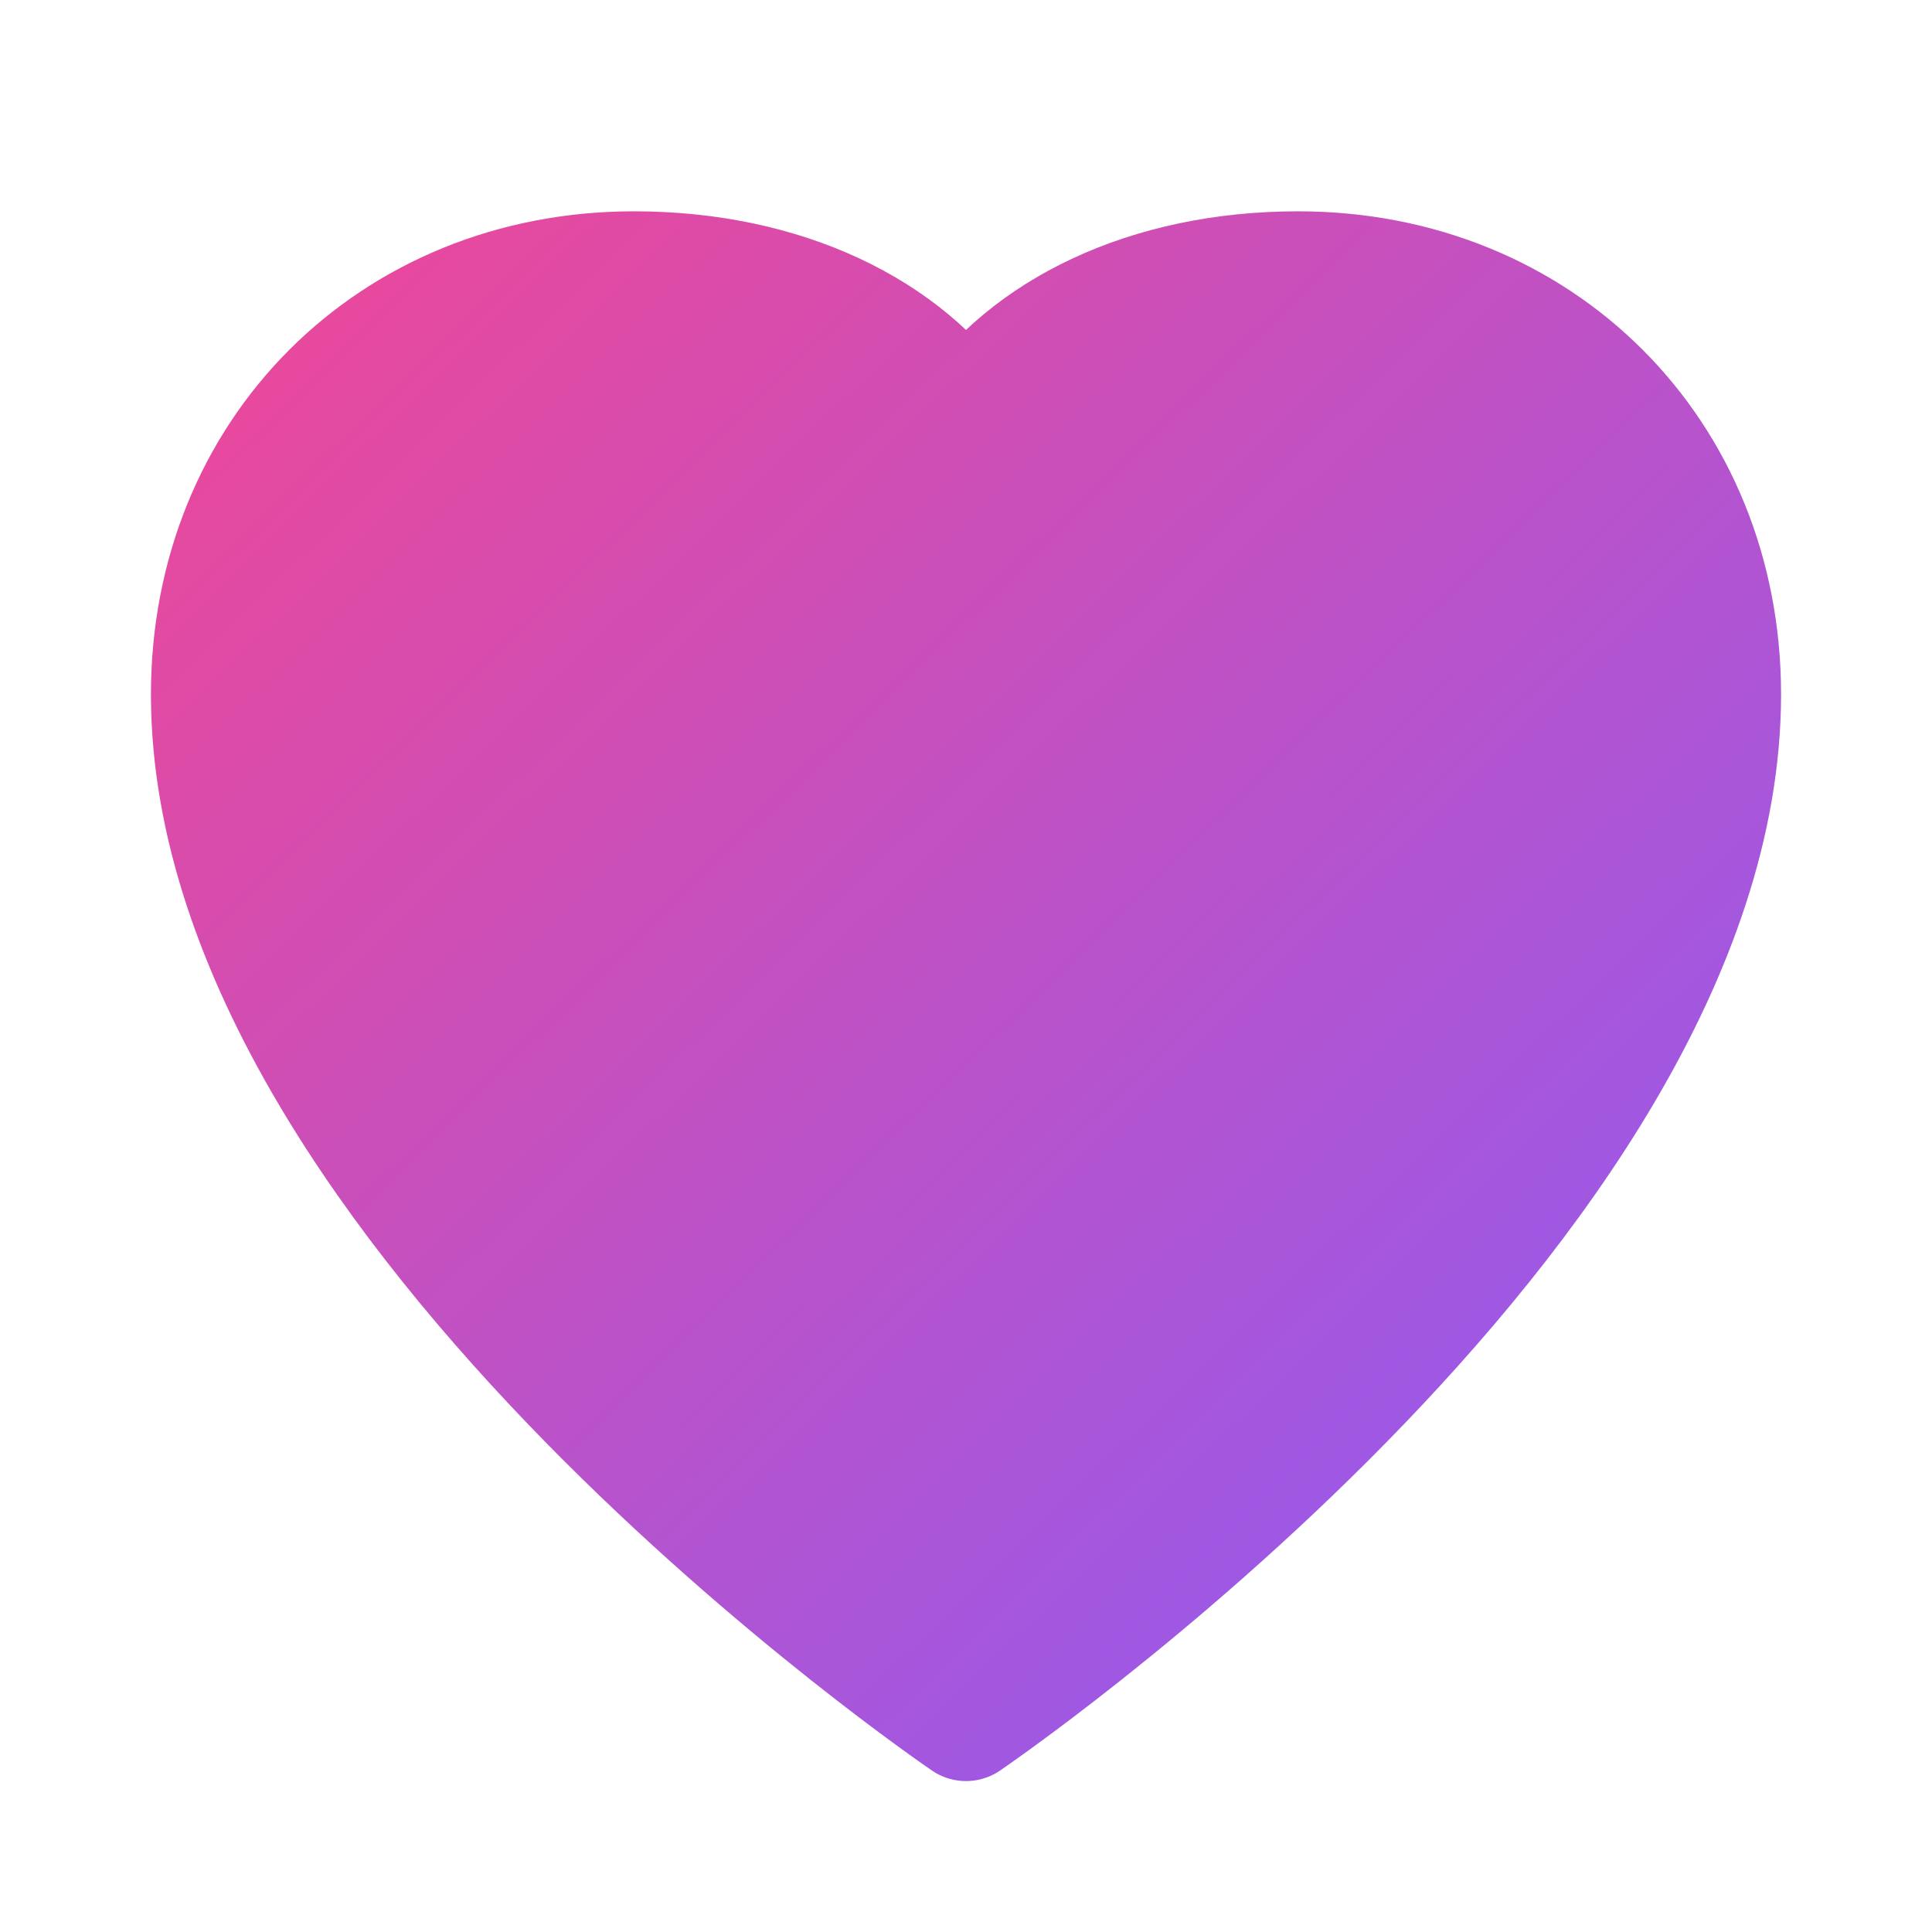 <?xml version="1.0" encoding="UTF-8"?>
<svg width="32" height="32" viewBox="0 0 32 32" fill="none" xmlns="http://www.w3.org/2000/svg">
  <defs>
    <linearGradient id="heartGradient" x1="0%" y1="0%" x2="100%" y2="100%">
      <stop offset="0%" style="stop-color:#EC4899"/>
      <stop offset="100%" style="stop-color:#8B5CF6"/>
    </linearGradient>
  </defs>
  <path d="M16 28.5C16 28.5 3.5 20 3.5 11.5C3.5 7.5 6.5 4.5 10.5 4.5C13 4.5 15 5.5 16 7C17 5.5 19 4.5 21.5 4.5C25.5 4.5 28.5 7.5 28.5 11.5C28.5 20 16 28.5 16 28.5Z" 
        fill="url(#heartGradient)" 
        stroke="url(#heartGradient)" 
        stroke-width="2" 
        stroke-linecap="round" 
        stroke-linejoin="round"/>
</svg> 